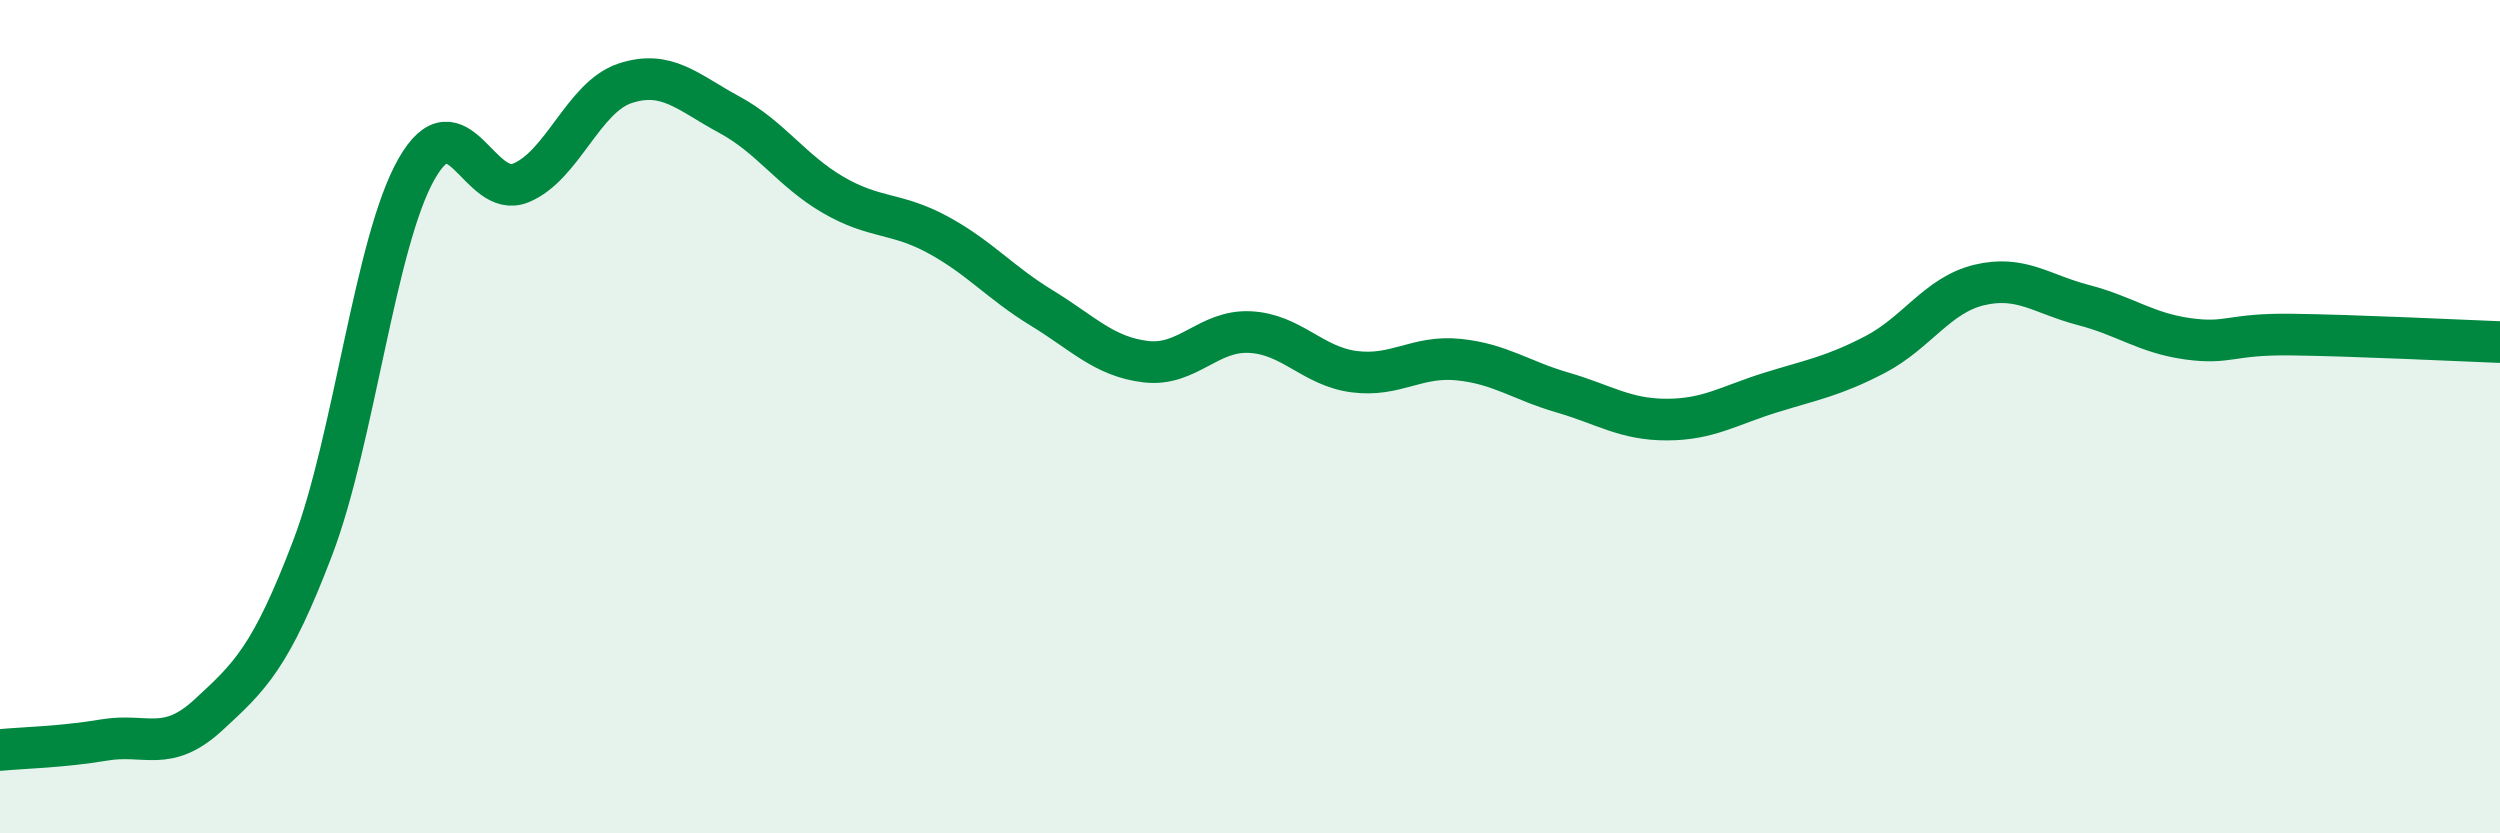 
    <svg width="60" height="20" viewBox="0 0 60 20" xmlns="http://www.w3.org/2000/svg">
      <path
        d="M 0,18 C 0.5,17.95 1.5,17.93 2.5,17.76 C 3.5,17.59 4,18.08 5,17.16 C 6,16.24 6.5,15.78 7.5,13.16 C 8.5,10.54 9,5.8 10,4.05 C 11,2.3 11.5,4.8 12.5,4.39 C 13.5,3.98 14,2.33 15,2 C 16,1.67 16.5,2.21 17.5,2.75 C 18.5,3.29 19,4.1 20,4.68 C 21,5.26 21.5,5.09 22.5,5.63 C 23.5,6.17 24,6.78 25,7.39 C 26,8 26.5,8.56 27.5,8.68 C 28.5,8.8 29,7.92 30,7.97 C 31,8.02 31.5,8.79 32.5,8.92 C 33.5,9.05 34,8.53 35,8.63 C 36,8.73 36.5,9.13 37.5,9.42 C 38.5,9.71 39,10.07 40,10.07 C 41,10.07 41.5,9.73 42.5,9.42 C 43.5,9.11 44,9.03 45,8.51 C 46,7.99 46.5,7.08 47.5,6.84 C 48.5,6.6 49,7.06 50,7.32 C 51,7.58 51.5,7.99 52.5,8.13 C 53.5,8.27 53.5,8.01 55,8.03 C 56.5,8.05 59,8.17 60,8.21L60 20L0 20Z"
        fill="#008740"
        opacity="0.1"
        stroke-linecap="round"
        stroke-linejoin="round"
      />
      <path
        d="M 0,18 C 0.5,17.95 1.5,17.93 2.5,17.76 C 3.5,17.59 4,18.08 5,17.16 C 6,16.24 6.5,15.78 7.5,13.16 C 8.5,10.54 9,5.8 10,4.05 C 11,2.3 11.5,4.8 12.5,4.39 C 13.5,3.98 14,2.33 15,2 C 16,1.67 16.5,2.21 17.5,2.75 C 18.5,3.29 19,4.1 20,4.68 C 21,5.26 21.5,5.09 22.5,5.63 C 23.5,6.17 24,6.78 25,7.39 C 26,8 26.5,8.56 27.5,8.68 C 28.5,8.8 29,7.92 30,7.97 C 31,8.02 31.5,8.79 32.5,8.92 C 33.5,9.05 34,8.53 35,8.63 C 36,8.73 36.5,9.13 37.5,9.42 C 38.5,9.71 39,10.07 40,10.07 C 41,10.07 41.5,9.73 42.5,9.42 C 43.5,9.11 44,9.03 45,8.51 C 46,7.99 46.5,7.08 47.5,6.84 C 48.5,6.6 49,7.06 50,7.32 C 51,7.58 51.5,7.99 52.5,8.13 C 53.5,8.27 53.5,8.01 55,8.03 C 56.5,8.05 59,8.17 60,8.21"
        stroke="#008740"
        stroke-width="1"
        fill="none"
        stroke-linecap="round"
        stroke-linejoin="round"
      />
    </svg>
  